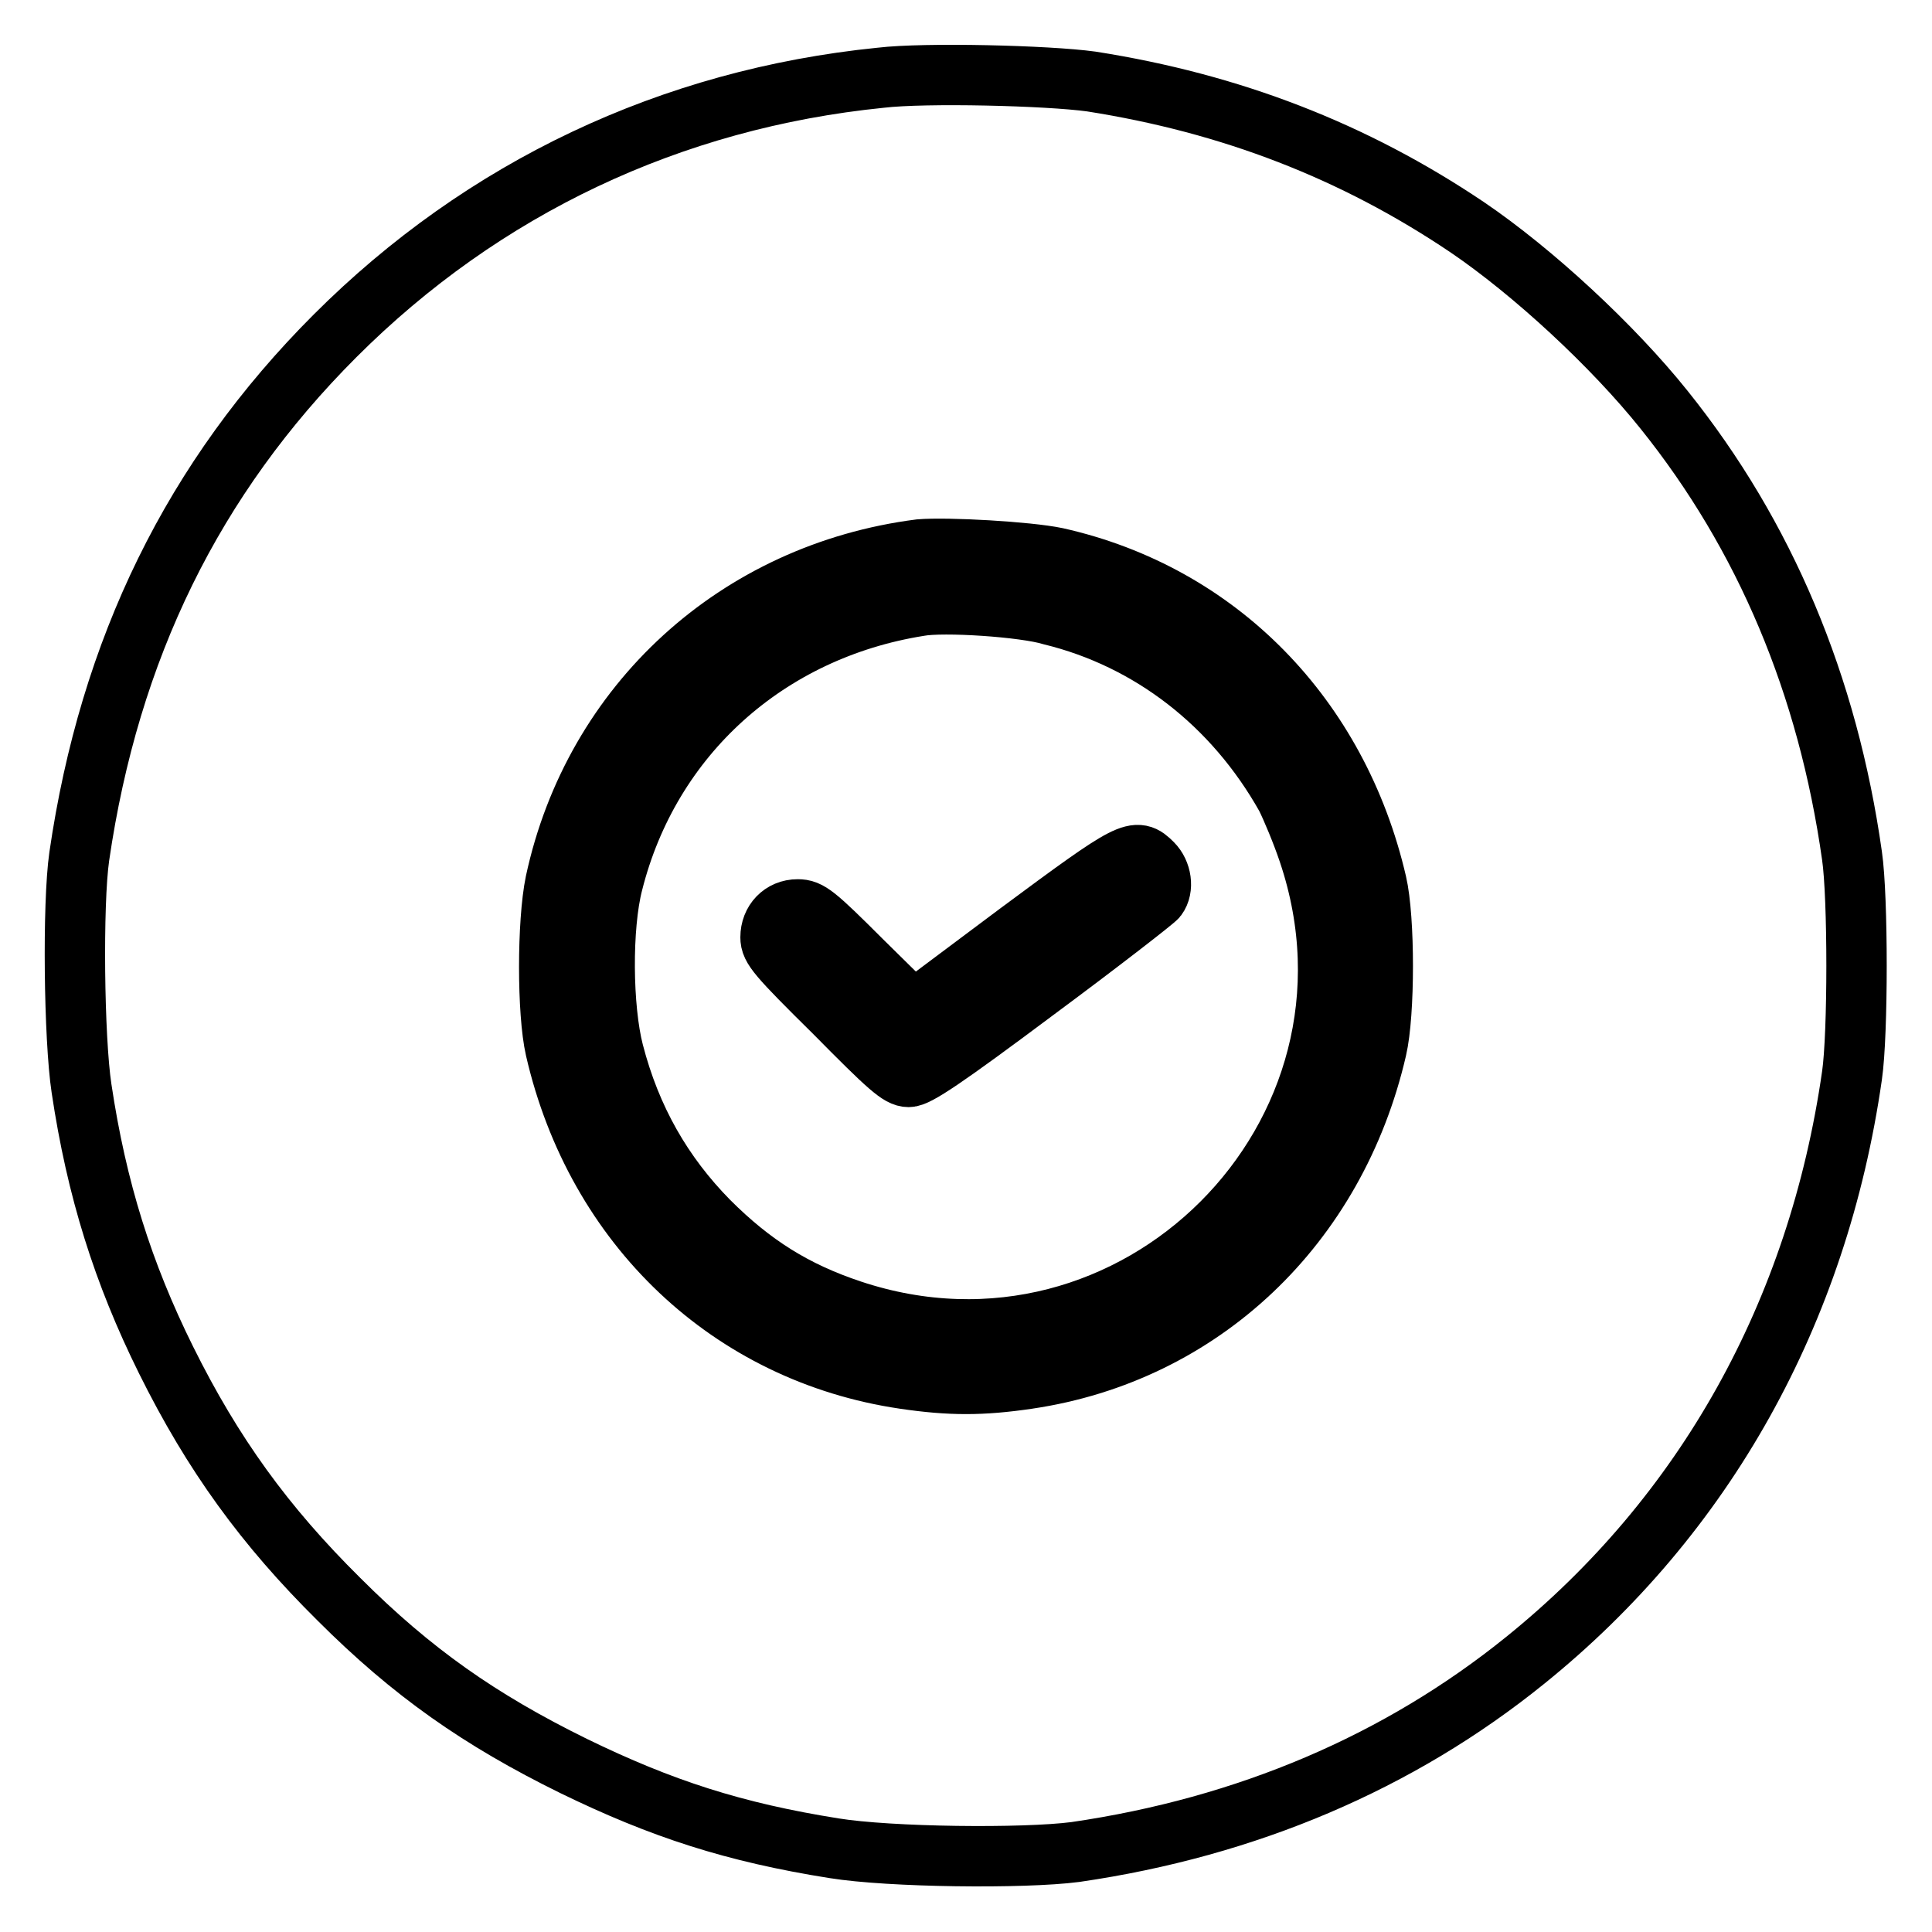 <?xml version="1.0" encoding="utf-8"?>
<!-- Svg Vector Icons : http://www.onlinewebfonts.com/icon -->
<!DOCTYPE svg PUBLIC "-//W3C//DTD SVG 1.1//EN" "http://www.w3.org/Graphics/SVG/1.1/DTD/svg11.dtd">
<svg version="1.1" xmlns="http://www.w3.org/2000/svg" xmlns:xlink="http://www.w3.org/1999/xlink" x="0px" y="0px" viewBox="0 0 256 256" enable-background="new 0 0 256 256" xml:space="preserve">
<g><g><g><path stroke-width="8" fill-opacity="0" stroke="#000000"  d="M116.7,10.3C88.9,13.1,64,24.9,44.4,44.5c-18.8,18.8-29.9,41.5-33.9,69c-0.9,6.3-0.7,24.1,0.3,30.7c2,13.4,5.5,24.5,11.2,36c6.2,12.5,13.1,22,22.9,31.7c9.7,9.7,18.7,16,31.1,22.1c11.7,5.7,21.3,8.8,34.5,10.9c7.4,1.2,25.1,1.4,32,0.5c22.7-3.3,42.9-11.9,59.6-25.4c23.8-19.2,38.8-46.1,43.3-77.5c0.8-5.5,0.8-23.6,0-29.1c-3.2-22.6-11.5-42.4-24.9-59.1c-6.8-8.5-17.4-18.3-26.1-24.2c-15-10.1-31.3-16.4-49.8-19.3C138.8,10,122.6,9.6,116.7,10.3z M140,73.9c21.4,4.8,37.3,21.1,42.4,43.1c1.1,4.7,1.1,17.3,0,22c-5.4,23.4-23.2,40.3-46.2,43.7c-6.1,0.9-10.3,0.9-16.4,0c-23-3.4-40.8-20.2-46.2-43.7c-1.1-4.8-1.1-16.8,0-22.1c5.1-23.7,24.1-41,48.3-44.1C125.5,72.5,136.2,73.1,140,73.9z"/><path stroke-width="8" fill-opacity="0" stroke="#000000"  d="M121.8,80.3c-20.1,3.2-35.7,17.2-40.6,36.7c-1.5,5.8-1.4,16.6,0.1,22.4c2.3,8.9,6.5,16.2,12.6,22.4c5.8,5.8,11.4,9.3,18.9,11.8c37.5,12.5,73.2-23.1,60.6-60.6c-0.9-2.7-2.3-6-3-7.4c-6.9-12.3-18-20.9-31.1-24.1C135.7,80.4,125,79.7,121.8,80.3z M152.7,114.4c1.2,1.2,1.5,3.3,0.6,4.5c-0.3,0.4-7.5,6-16,12.3c-12.3,9.2-15.8,11.5-16.9,11.5c-1.2,0-2.6-1.2-9.8-8.5c-7.7-7.6-8.5-8.6-8.5-10c0-2.1,1.5-3.7,3.6-3.7c1.5,0,2.3,0.6,8.5,6.8l6.8,6.7l13.9-10.4C150,112.4,150.5,112.2,152.7,114.4z"/></g></g></g>
</svg>